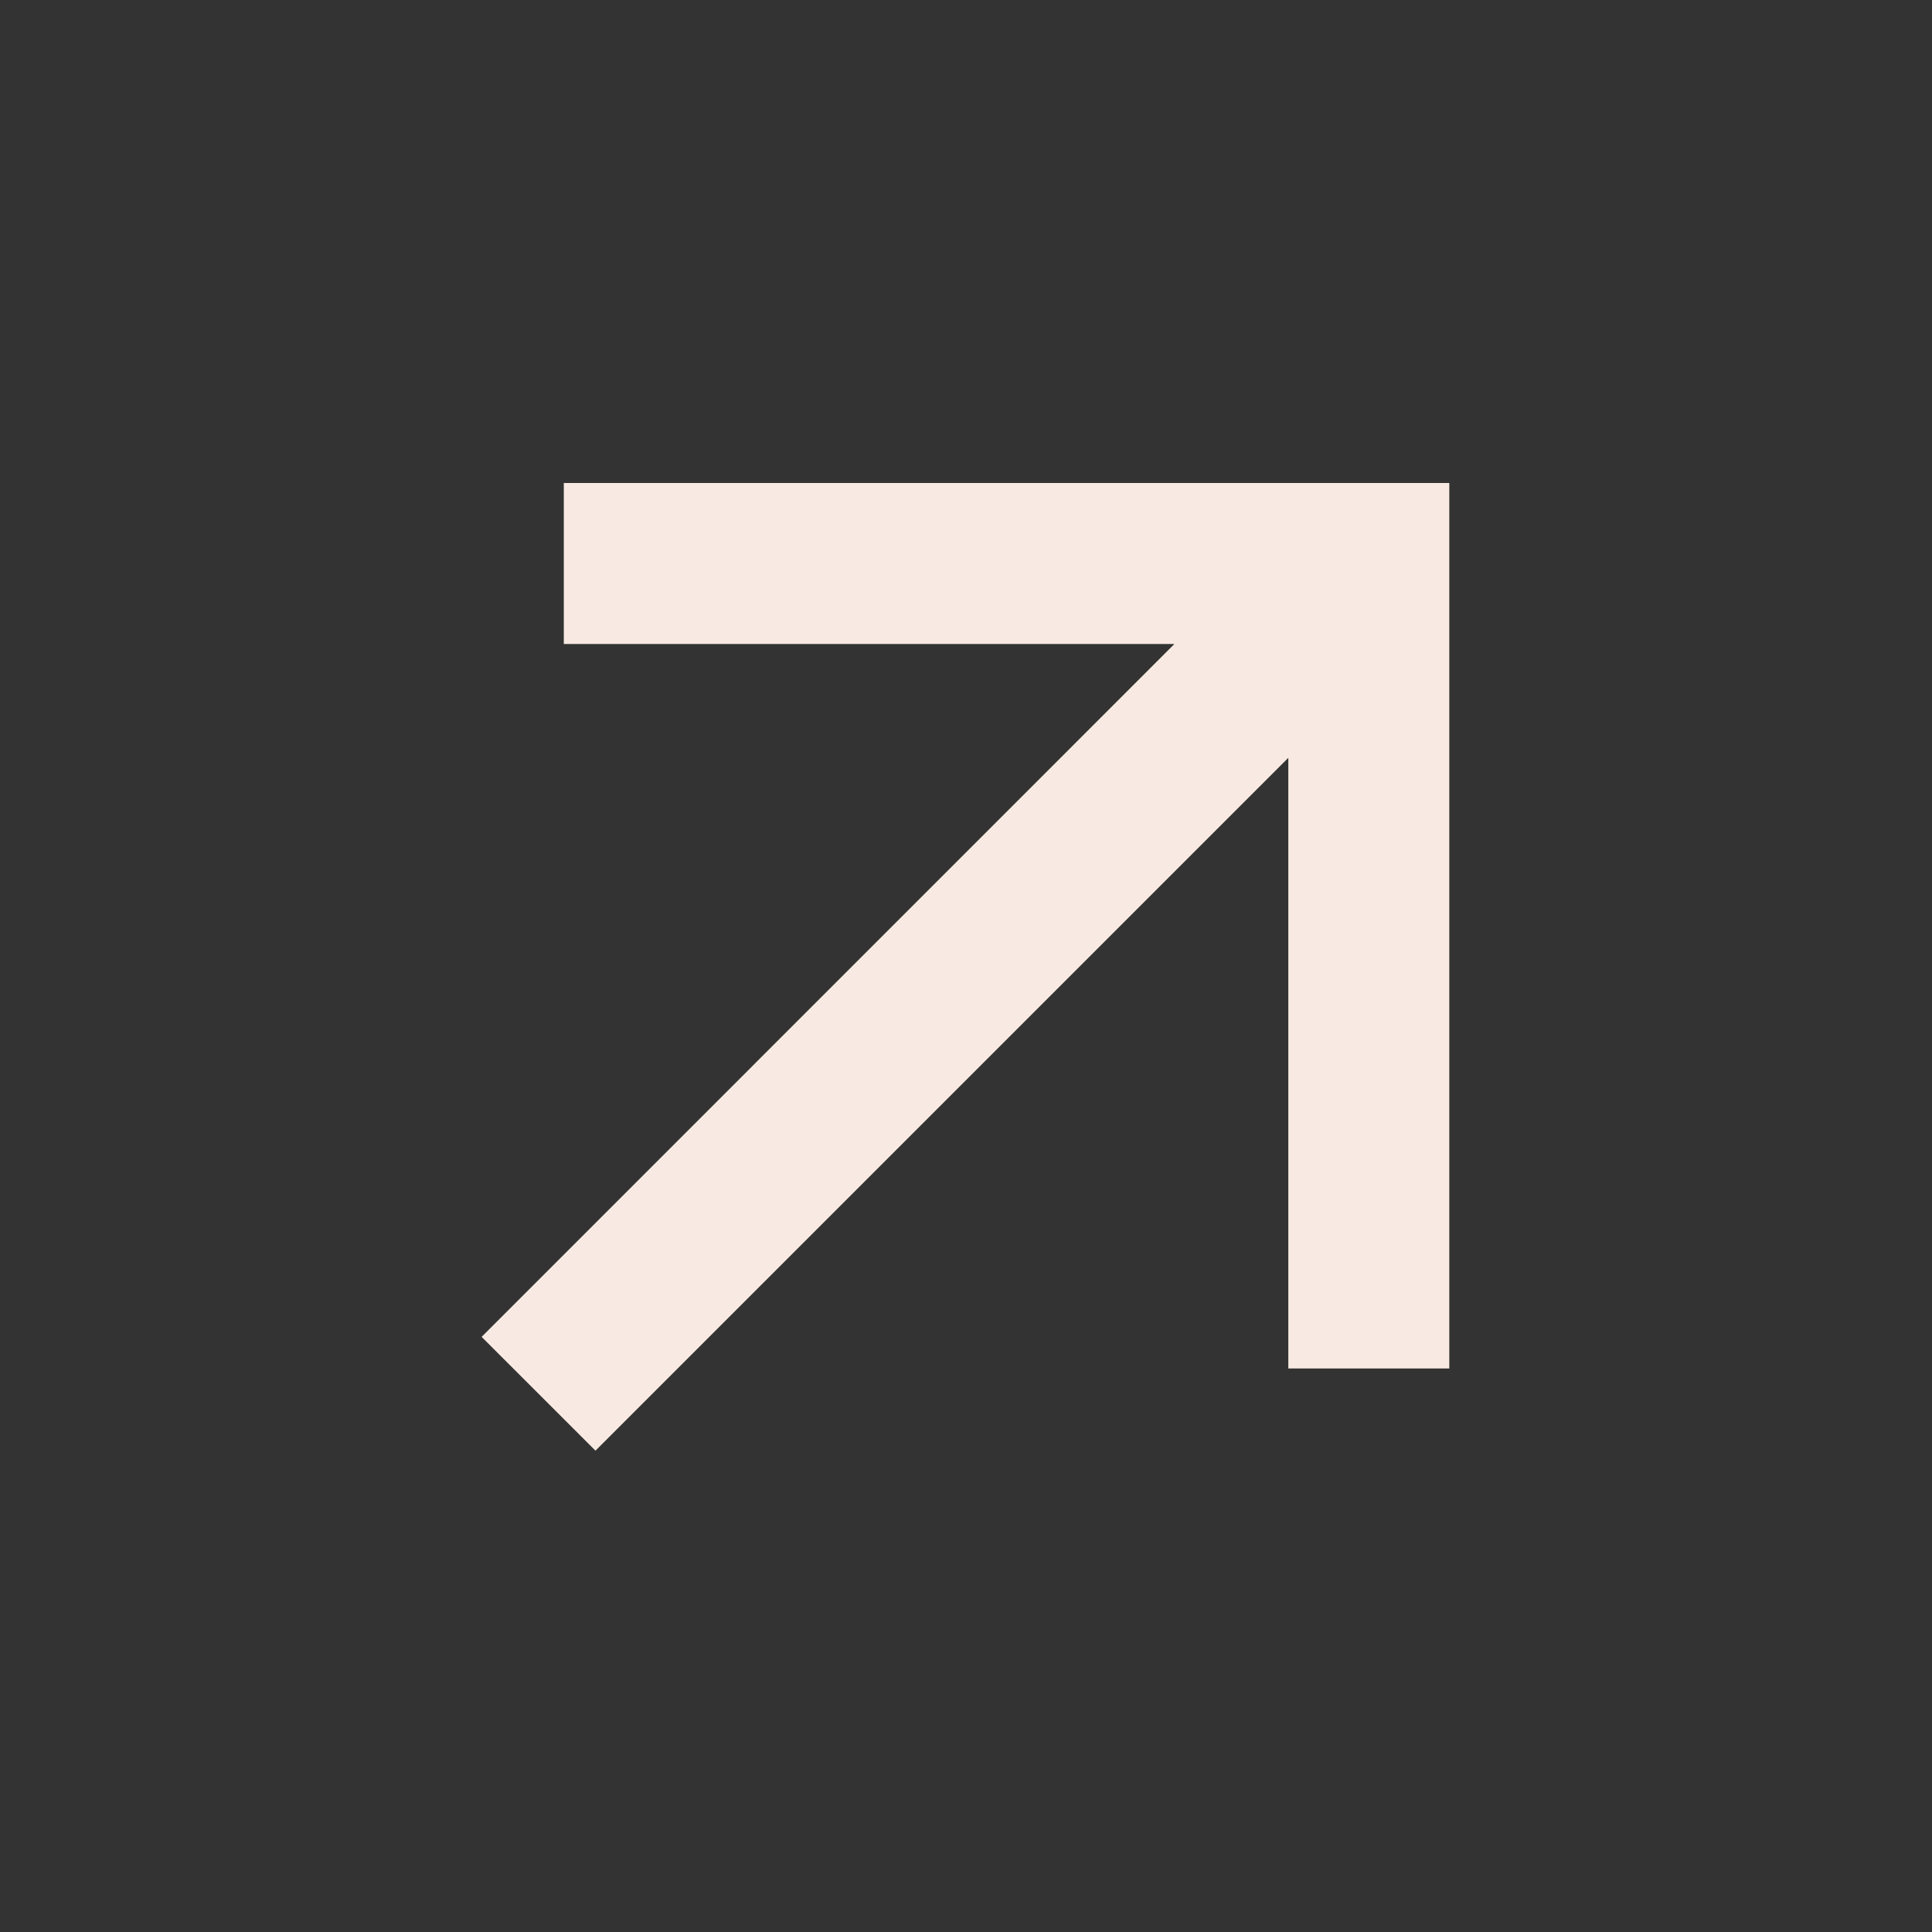 <svg width="52" height="52" viewBox="0 0 52 52" fill="none" xmlns="http://www.w3.org/2000/svg">
<rect x="0" y="0" width="52" height="52" fill="#333333" stroke="none"/>
<g clip-path="url(#clip0_159_245)">
<path d="M34.675 20.397L16.027 39.045L12.963 35.982L31.609 17.333H15.175V13H39.008V36.833H34.675V20.397V20.397Z" fill="#F8EAE2"/>
</g>
<defs>
<clipPath id="clip0_159_245">
<rect width="52" height="52" fill="white"/>
</clipPath>
</defs>
</svg>
